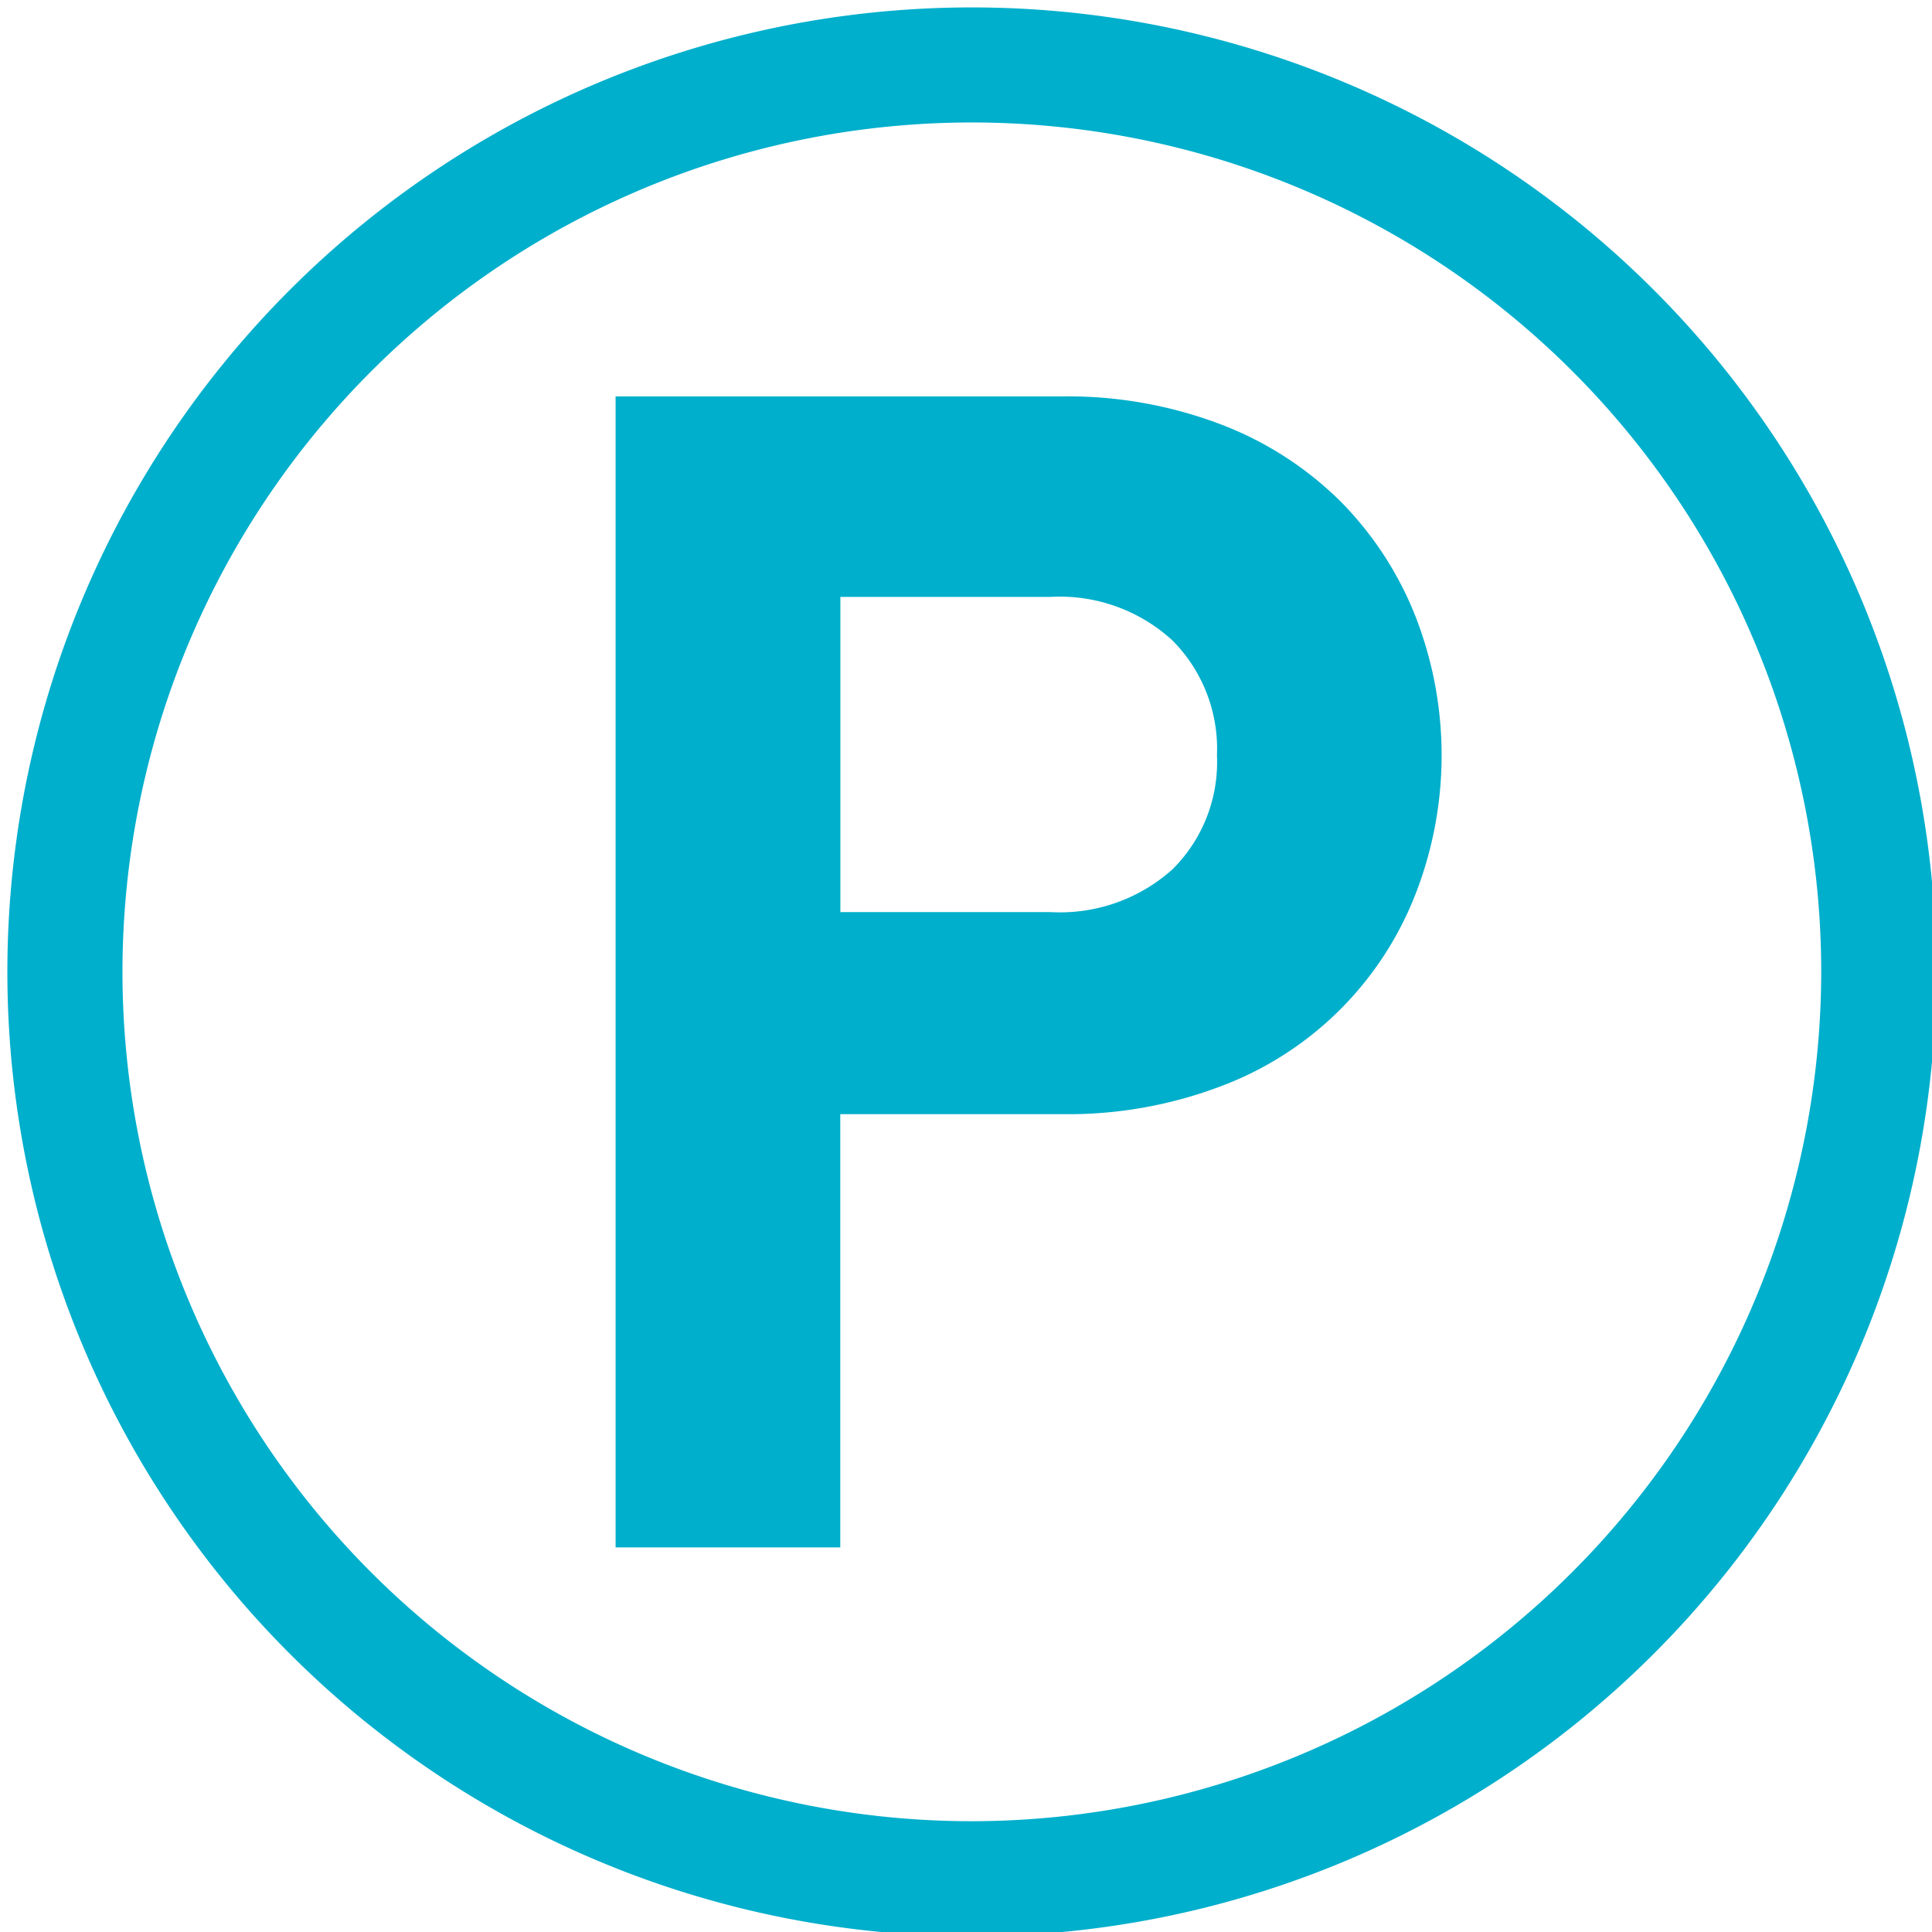 <svg xmlns="http://www.w3.org/2000/svg" xmlns:xlink="http://www.w3.org/1999/xlink" width="38" height="38" viewBox="0 0 38 38">
  <defs>
    <clipPath id="clip-path">
      <rect id="長方形_14023" data-name="長方形 14023" width="38" height="38" fill="#00afcc"/>
    </clipPath>
  </defs>
  <g id="グループ_25773" data-name="グループ 25773" clip-path="url(#clip-path)">
    <path id="パス_22859" data-name="パス 22859" d="M151.743,90a6.752,6.752,0,0,0-2.353-1.526,8.461,8.461,0,0,0-3.148-.557h-8.775v22.638h4.419v-8.521h4.356a8.457,8.457,0,0,0,3.148-.556,6.582,6.582,0,0,0,3.815-3.784,7.518,7.518,0,0,0,0-5.437A6.7,6.7,0,0,0,151.743,90m-3.322,7.218a3.315,3.315,0,0,1-2.4.842h-4.133v-6.2h4.133a3.279,3.279,0,0,1,2.4.858,3.023,3.023,0,0,1,.874,2.258,2.97,2.97,0,0,1-.874,2.242" transform="translate(-125.359 -80.12)" fill="#00afcc"/>
    <path id="パス_22860" data-name="パス 22860" d="M18.969,0A18.969,18.969,0,1,0,37.937,18.969,18.969,18.969,0,0,0,18.969,0m0,35.675A16.706,16.706,0,1,1,35.675,18.969,16.725,16.725,0,0,1,18.969,35.675" transform="translate(0.146 0.146)" fill="#00afcc"/>
  </g>
</svg>
